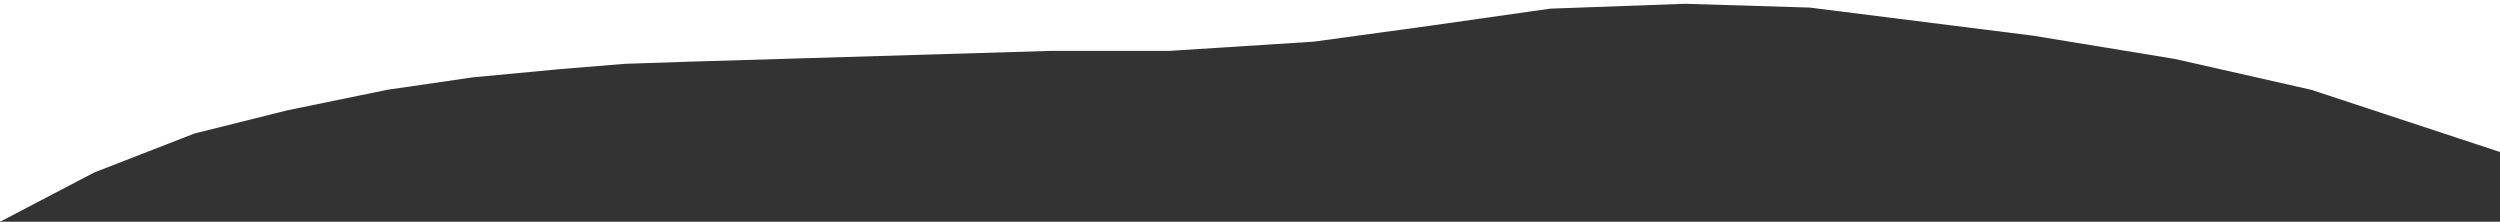 <svg width="2311" height="205" viewBox="0 0 2311 205" fill="none" xmlns="http://www.w3.org/2000/svg">
<rect x="0" y="0" width="2311" height="205" fill="#333333" stroke="none"/>
<path d="M0 0H2311V140.5L2136.5 83L2010.5 54.5L1879.5 33L1673 7L1557.5 3.5L1433 8L1320.5 24L1214.5 38.5L1081.5 47H972.5L637.5 57L577.5 59L516.5 64L437 71.5L358 83L265.5 102L179.5 123.5L87 159.5L0 205V0Z" fill="white"/>
</svg>
